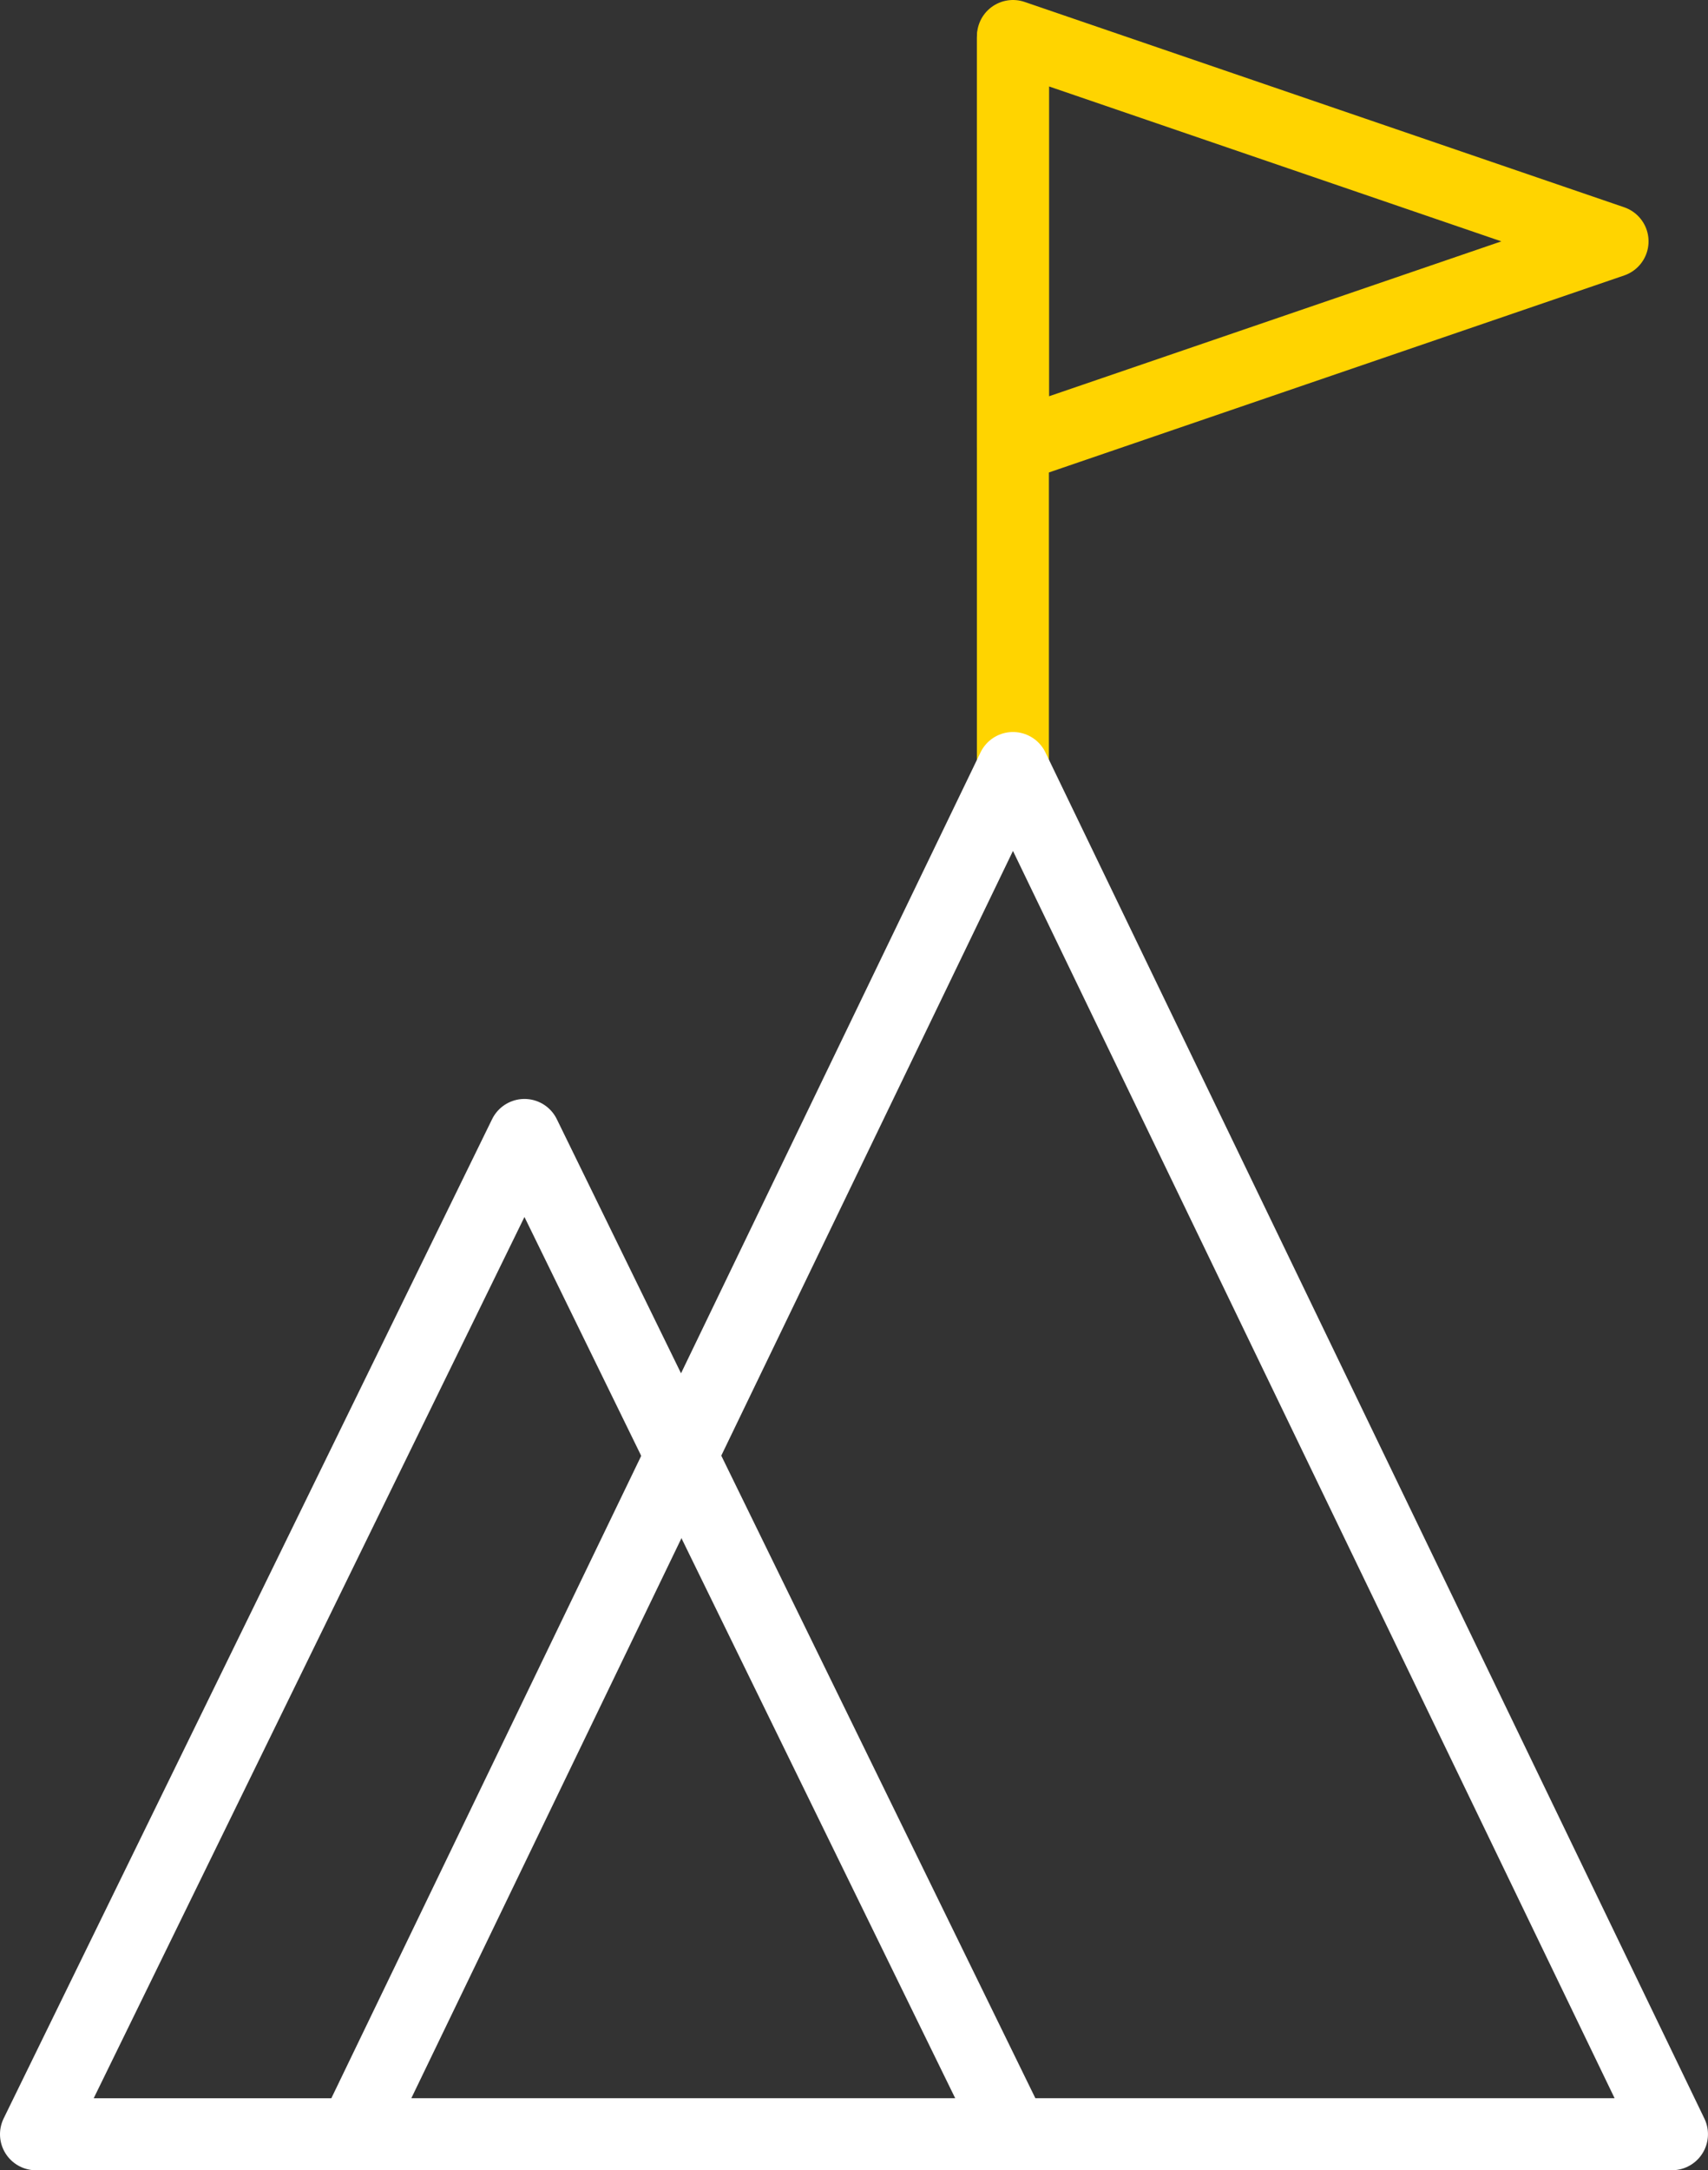 <?xml version="1.0" encoding="UTF-8"?> <svg xmlns="http://www.w3.org/2000/svg" width="47.431" height="60.244" viewBox="0 0 47.431 60.244"><rect x="0" y="0" width="47.431" height="60.244" fill="#333333" stroke="none"/><g id="Group_6752" data-name="Group 6752" transform="translate(-161.548 -2576.652)"><line id="Line_406" data-name="Line 406" y1="20.264" transform="translate(189.676 2577.711)" fill="none" stroke="#ffd400" stroke-linecap="round" stroke-linejoin="round" stroke-width="2"></line><path id="Path_1219" data-name="Path 1219" d="M37.9,6.2,21.25.5V11.9Z" transform="translate(168.428 2577.152)" fill="none" stroke="#ffd400" stroke-linecap="round" stroke-linejoin="round" stroke-width="2"></path><path id="Path_1220" data-name="Path 1220" d="M25.5,16.1,7.2,54.024H43.8Z" transform="translate(164.178 2581.872)" fill="none" stroke="#fff" stroke-linecap="round" stroke-linejoin="round" stroke-width="2"></path><path id="Path_1221" data-name="Path 1221" d="M13.985,23.64.421,51.379H27.549Z" transform="translate(162.127 2584.518)" fill="none" stroke="#fff" stroke-linecap="round" stroke-linejoin="round" stroke-width="2"></path></g></svg> 
